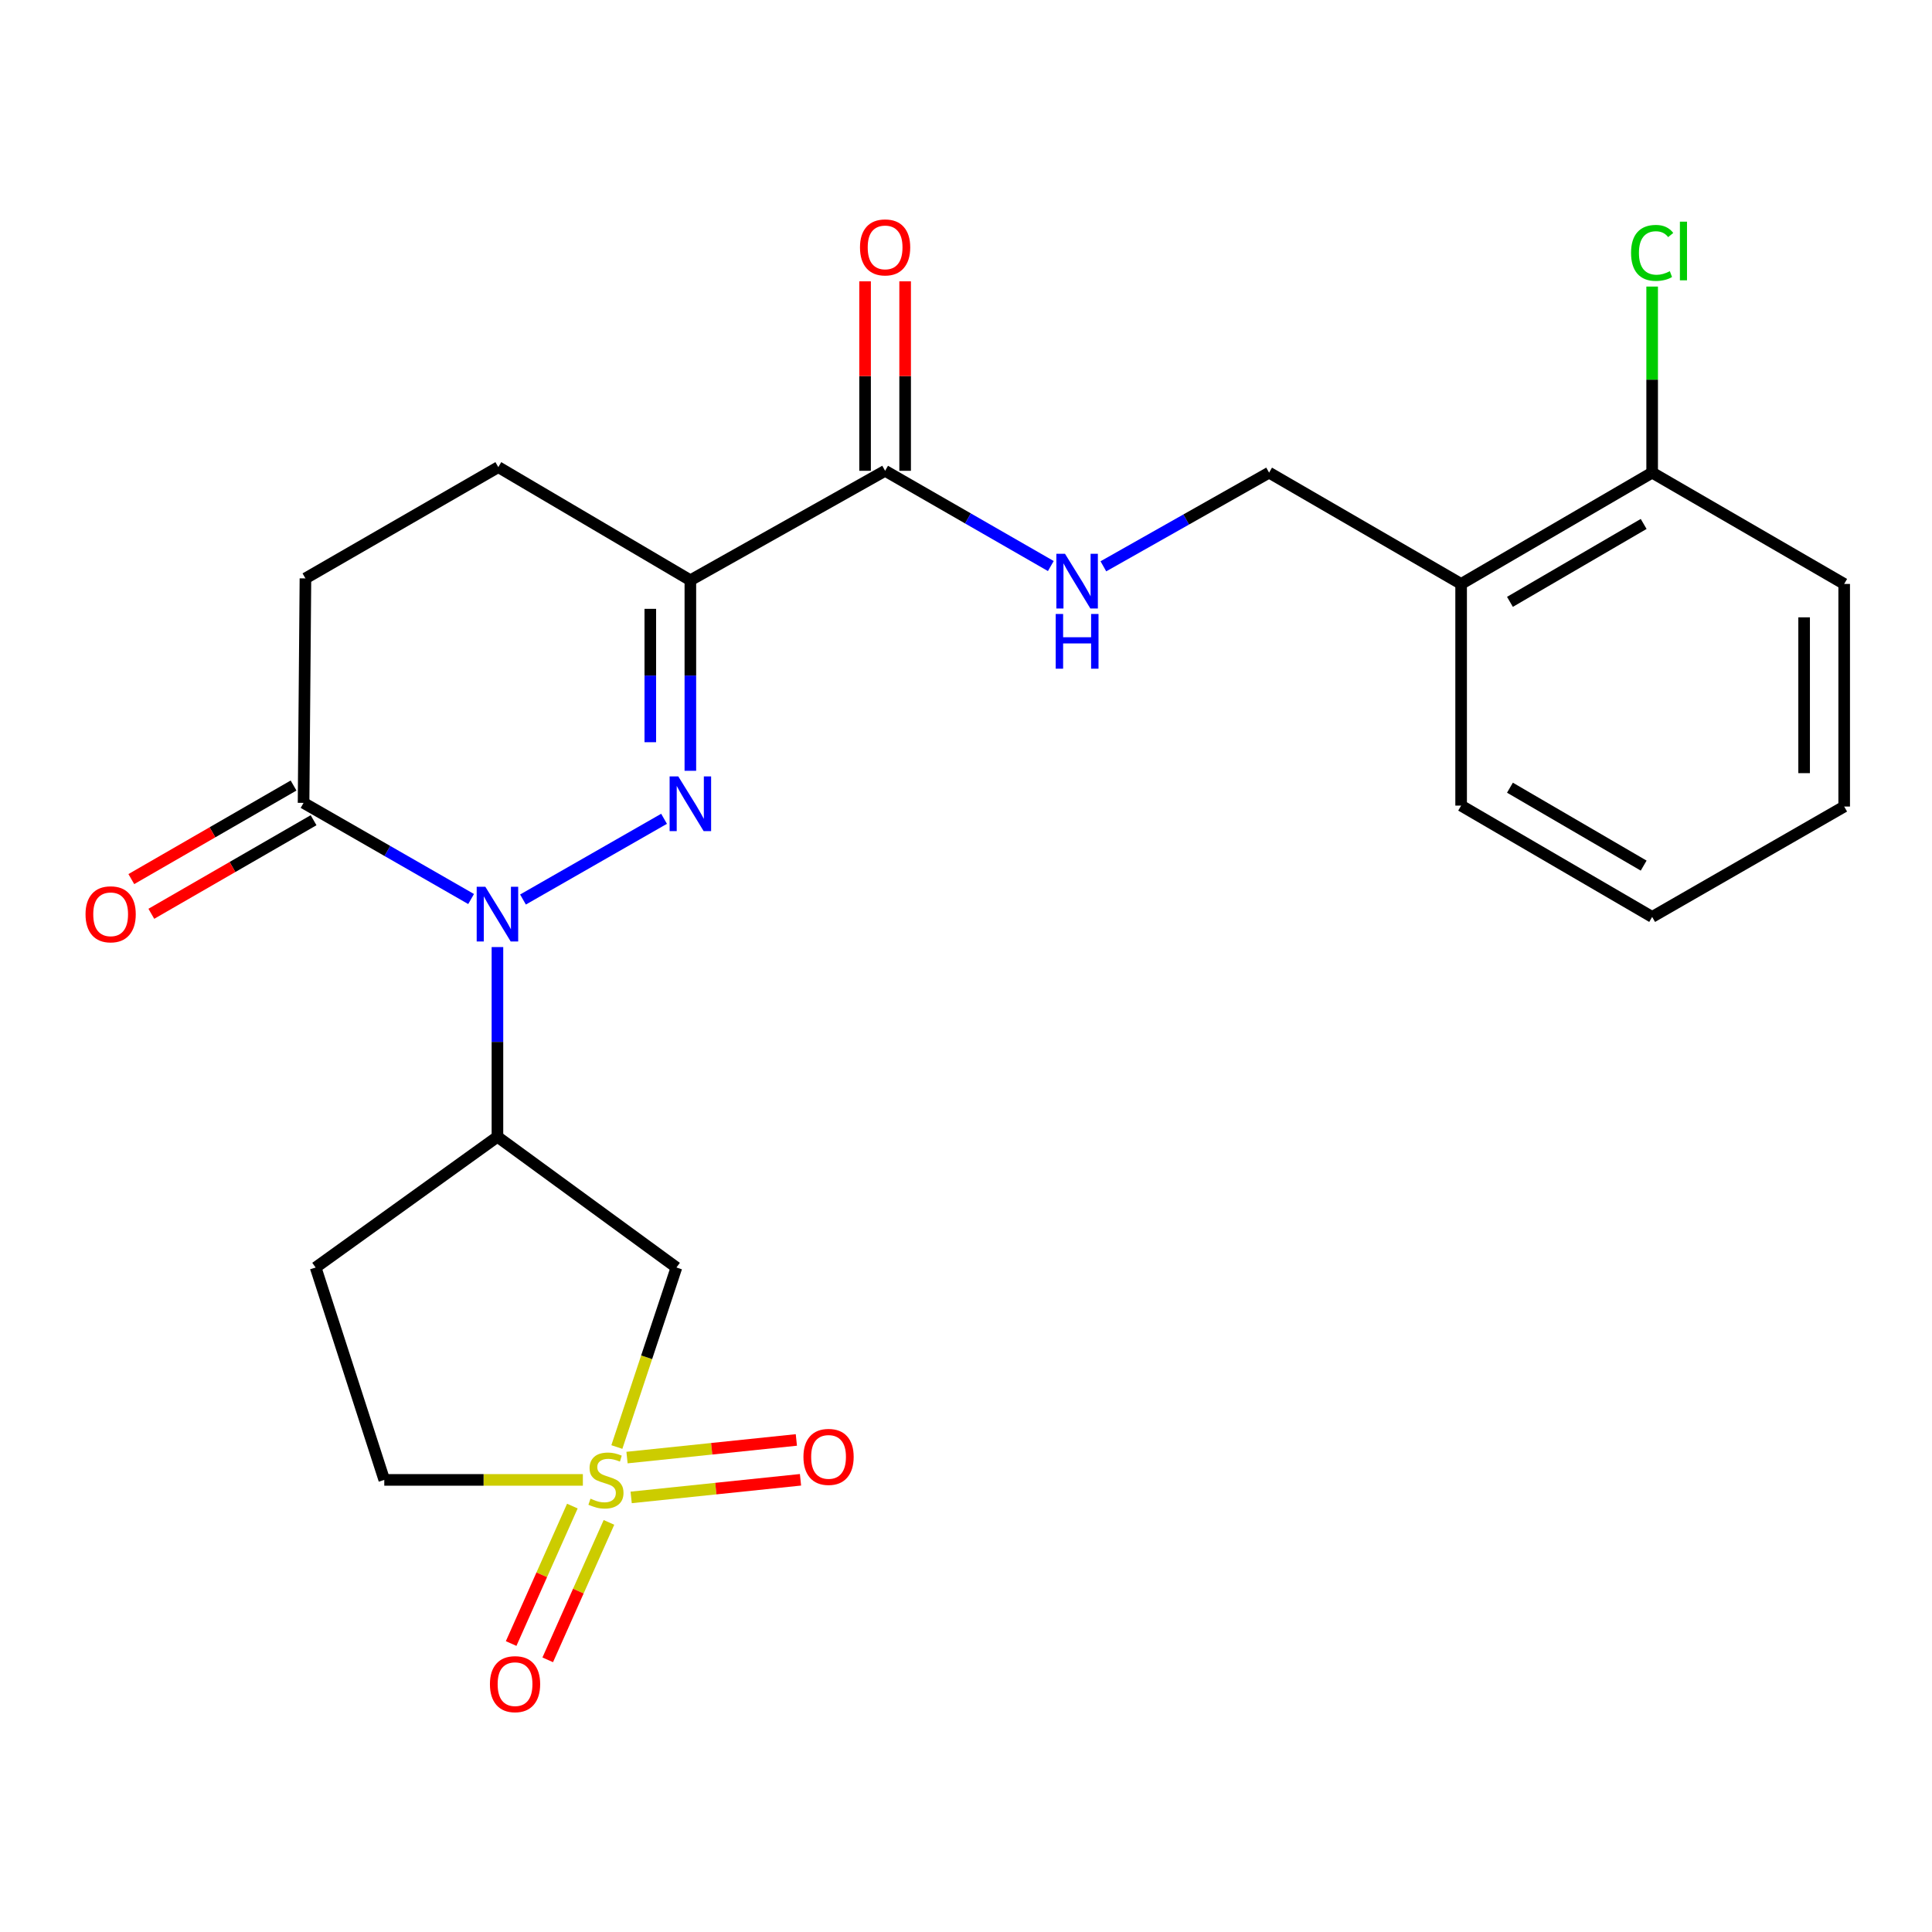 <?xml version='1.0' encoding='iso-8859-1'?>
<svg version='1.1' baseProfile='full'
              xmlns='http://www.w3.org/2000/svg'
                      xmlns:rdkit='http://www.rdkit.org/xml'
                      xmlns:xlink='http://www.w3.org/1999/xlink'
                  xml:space='preserve'
width='1000px' height='1000px' viewBox='0 0 1000 1000'>
<!-- END OF HEADER -->
<rect style='opacity:1.0;fill:#FFFFFF;stroke:none' width='1000' height='1000' x='0' y='0'> </rect>
<path class='bond-0' d='M 343.714,423.806 L 270.699,465.59' style='fill:none;fill-rule:evenodd;stroke:#0000FF;stroke-width:6px;stroke-linecap:butt;stroke-linejoin:miter;stroke-opacity:1' />
<path class='bond-2' d='M 357.33,398.962 L 357.33,349.653' style='fill:none;fill-rule:evenodd;stroke:#0000FF;stroke-width:6px;stroke-linecap:butt;stroke-linejoin:miter;stroke-opacity:1' />
<path class='bond-2' d='M 357.33,349.653 L 357.33,300.344' style='fill:none;fill-rule:evenodd;stroke:#000000;stroke-width:6px;stroke-linecap:butt;stroke-linejoin:miter;stroke-opacity:1' />
<path class='bond-2' d='M 336.596,384.169 L 336.596,349.653' style='fill:none;fill-rule:evenodd;stroke:#0000FF;stroke-width:6px;stroke-linecap:butt;stroke-linejoin:miter;stroke-opacity:1' />
<path class='bond-2' d='M 336.596,349.653 L 336.596,315.137' style='fill:none;fill-rule:evenodd;stroke:#000000;stroke-width:6px;stroke-linecap:butt;stroke-linejoin:miter;stroke-opacity:1' />
<path class='bond-3' d='M 257.475,490.198 L 257.475,539.294' style='fill:none;fill-rule:evenodd;stroke:#0000FF;stroke-width:6px;stroke-linecap:butt;stroke-linejoin:miter;stroke-opacity:1' />
<path class='bond-3' d='M 257.475,539.294 L 257.475,588.389' style='fill:none;fill-rule:evenodd;stroke:#000000;stroke-width:6px;stroke-linecap:butt;stroke-linejoin:miter;stroke-opacity:1' />
<path class='bond-5' d='M 243.843,465.334 L 200.484,440.449' style='fill:none;fill-rule:evenodd;stroke:#0000FF;stroke-width:6px;stroke-linecap:butt;stroke-linejoin:miter;stroke-opacity:1' />
<path class='bond-5' d='M 200.484,440.449 L 157.125,415.565' style='fill:none;fill-rule:evenodd;stroke:#000000;stroke-width:6px;stroke-linecap:butt;stroke-linejoin:miter;stroke-opacity:1' />
<path class='bond-1' d='M 319.286,748.979 L 334.703,702.52' style='fill:none;fill-rule:evenodd;stroke:#CCCC00;stroke-width:6px;stroke-linecap:butt;stroke-linejoin:miter;stroke-opacity:1' />
<path class='bond-1' d='M 334.703,702.52 L 350.119,656.061' style='fill:none;fill-rule:evenodd;stroke:#000000;stroke-width:6px;stroke-linecap:butt;stroke-linejoin:miter;stroke-opacity:1' />
<path class='bond-8' d='M 296.254,779.547 L 280.41,815.118' style='fill:none;fill-rule:evenodd;stroke:#CCCC00;stroke-width:6px;stroke-linecap:butt;stroke-linejoin:miter;stroke-opacity:1' />
<path class='bond-8' d='M 280.41,815.118 L 264.566,850.689' style='fill:none;fill-rule:evenodd;stroke:#FF0000;stroke-width:6px;stroke-linecap:butt;stroke-linejoin:miter;stroke-opacity:1' />
<path class='bond-8' d='M 315.194,787.984 L 299.35,823.554' style='fill:none;fill-rule:evenodd;stroke:#CCCC00;stroke-width:6px;stroke-linecap:butt;stroke-linejoin:miter;stroke-opacity:1' />
<path class='bond-8' d='M 299.35,823.554 L 283.506,859.125' style='fill:none;fill-rule:evenodd;stroke:#FF0000;stroke-width:6px;stroke-linecap:butt;stroke-linejoin:miter;stroke-opacity:1' />
<path class='bond-9' d='M 326.689,775.059 L 370.514,770.498' style='fill:none;fill-rule:evenodd;stroke:#CCCC00;stroke-width:6px;stroke-linecap:butt;stroke-linejoin:miter;stroke-opacity:1' />
<path class='bond-9' d='M 370.514,770.498 L 414.338,765.938' style='fill:none;fill-rule:evenodd;stroke:#FF0000;stroke-width:6px;stroke-linecap:butt;stroke-linejoin:miter;stroke-opacity:1' />
<path class='bond-9' d='M 324.543,754.437 L 368.368,749.876' style='fill:none;fill-rule:evenodd;stroke:#CCCC00;stroke-width:6px;stroke-linecap:butt;stroke-linejoin:miter;stroke-opacity:1' />
<path class='bond-9' d='M 368.368,749.876 L 412.192,745.316' style='fill:none;fill-rule:evenodd;stroke:#FF0000;stroke-width:6px;stroke-linecap:butt;stroke-linejoin:miter;stroke-opacity:1' />
<path class='bond-25' d='M 301.691,765.995 L 250.297,765.995' style='fill:none;fill-rule:evenodd;stroke:#CCCC00;stroke-width:6px;stroke-linecap:butt;stroke-linejoin:miter;stroke-opacity:1' />
<path class='bond-25' d='M 250.297,765.995 L 198.903,765.995' style='fill:none;fill-rule:evenodd;stroke:#000000;stroke-width:6px;stroke-linecap:butt;stroke-linejoin:miter;stroke-opacity:1' />
<path class='bond-6' d='M 357.33,300.344 L 458.129,243.684' style='fill:none;fill-rule:evenodd;stroke:#000000;stroke-width:6px;stroke-linecap:butt;stroke-linejoin:miter;stroke-opacity:1' />
<path class='bond-13' d='M 357.33,300.344 L 257.924,241.784' style='fill:none;fill-rule:evenodd;stroke:#000000;stroke-width:6px;stroke-linecap:butt;stroke-linejoin:miter;stroke-opacity:1' />
<path class='bond-4' d='M 257.475,588.389 L 350.119,656.061' style='fill:none;fill-rule:evenodd;stroke:#000000;stroke-width:6px;stroke-linecap:butt;stroke-linejoin:miter;stroke-opacity:1' />
<path class='bond-10' d='M 257.475,588.389 L 163.38,656.061' style='fill:none;fill-rule:evenodd;stroke:#000000;stroke-width:6px;stroke-linecap:butt;stroke-linejoin:miter;stroke-opacity:1' />
<path class='bond-16' d='M 151.946,406.585 L 109.96,430.801' style='fill:none;fill-rule:evenodd;stroke:#000000;stroke-width:6px;stroke-linecap:butt;stroke-linejoin:miter;stroke-opacity:1' />
<path class='bond-16' d='M 109.96,430.801 L 67.973,455.017' style='fill:none;fill-rule:evenodd;stroke:#FF0000;stroke-width:6px;stroke-linecap:butt;stroke-linejoin:miter;stroke-opacity:1' />
<path class='bond-16' d='M 162.305,424.545 L 120.318,448.761' style='fill:none;fill-rule:evenodd;stroke:#000000;stroke-width:6px;stroke-linecap:butt;stroke-linejoin:miter;stroke-opacity:1' />
<path class='bond-16' d='M 120.318,448.761 L 78.332,472.978' style='fill:none;fill-rule:evenodd;stroke:#FF0000;stroke-width:6px;stroke-linecap:butt;stroke-linejoin:miter;stroke-opacity:1' />
<path class='bond-24' d='M 157.125,415.565 L 158.093,299.377' style='fill:none;fill-rule:evenodd;stroke:#000000;stroke-width:6px;stroke-linecap:butt;stroke-linejoin:miter;stroke-opacity:1' />
<path class='bond-7' d='M 458.129,243.684 L 501.017,268.335' style='fill:none;fill-rule:evenodd;stroke:#000000;stroke-width:6px;stroke-linecap:butt;stroke-linejoin:miter;stroke-opacity:1' />
<path class='bond-7' d='M 501.017,268.335 L 543.906,292.985' style='fill:none;fill-rule:evenodd;stroke:#0000FF;stroke-width:6px;stroke-linecap:butt;stroke-linejoin:miter;stroke-opacity:1' />
<path class='bond-17' d='M 468.496,243.684 L 468.496,194.653' style='fill:none;fill-rule:evenodd;stroke:#000000;stroke-width:6px;stroke-linecap:butt;stroke-linejoin:miter;stroke-opacity:1' />
<path class='bond-17' d='M 468.496,194.653 L 468.496,145.621' style='fill:none;fill-rule:evenodd;stroke:#FF0000;stroke-width:6px;stroke-linecap:butt;stroke-linejoin:miter;stroke-opacity:1' />
<path class='bond-17' d='M 447.762,243.684 L 447.762,194.653' style='fill:none;fill-rule:evenodd;stroke:#000000;stroke-width:6px;stroke-linecap:butt;stroke-linejoin:miter;stroke-opacity:1' />
<path class='bond-17' d='M 447.762,194.653 L 447.762,145.621' style='fill:none;fill-rule:evenodd;stroke:#FF0000;stroke-width:6px;stroke-linecap:butt;stroke-linejoin:miter;stroke-opacity:1' />
<path class='bond-14' d='M 571.105,293.122 L 613.994,268.881' style='fill:none;fill-rule:evenodd;stroke:#0000FF;stroke-width:6px;stroke-linecap:butt;stroke-linejoin:miter;stroke-opacity:1' />
<path class='bond-14' d='M 613.994,268.881 L 656.882,244.64' style='fill:none;fill-rule:evenodd;stroke:#000000;stroke-width:6px;stroke-linecap:butt;stroke-linejoin:miter;stroke-opacity:1' />
<path class='bond-12' d='M 163.38,656.061 L 198.903,765.995' style='fill:none;fill-rule:evenodd;stroke:#000000;stroke-width:6px;stroke-linecap:butt;stroke-linejoin:miter;stroke-opacity:1' />
<path class='bond-11' d='M 756.276,302.245 L 656.882,244.64' style='fill:none;fill-rule:evenodd;stroke:#000000;stroke-width:6px;stroke-linecap:butt;stroke-linejoin:miter;stroke-opacity:1' />
<path class='bond-18' d='M 756.276,302.245 L 855.152,244.64' style='fill:none;fill-rule:evenodd;stroke:#000000;stroke-width:6px;stroke-linecap:butt;stroke-linejoin:miter;stroke-opacity:1' />
<path class='bond-18' d='M 781.545,311.519 L 850.757,271.196' style='fill:none;fill-rule:evenodd;stroke:#000000;stroke-width:6px;stroke-linecap:butt;stroke-linejoin:miter;stroke-opacity:1' />
<path class='bond-20' d='M 756.276,302.245 L 756.276,416.981' style='fill:none;fill-rule:evenodd;stroke:#000000;stroke-width:6px;stroke-linecap:butt;stroke-linejoin:miter;stroke-opacity:1' />
<path class='bond-15' d='M 257.924,241.784 L 158.093,299.377' style='fill:none;fill-rule:evenodd;stroke:#000000;stroke-width:6px;stroke-linecap:butt;stroke-linejoin:miter;stroke-opacity:1' />
<path class='bond-19' d='M 855.152,244.64 L 855.152,196.482' style='fill:none;fill-rule:evenodd;stroke:#000000;stroke-width:6px;stroke-linecap:butt;stroke-linejoin:miter;stroke-opacity:1' />
<path class='bond-19' d='M 855.152,196.482 L 855.152,148.323' style='fill:none;fill-rule:evenodd;stroke:#00CC00;stroke-width:6px;stroke-linecap:butt;stroke-linejoin:miter;stroke-opacity:1' />
<path class='bond-21' d='M 855.152,244.64 L 954.545,302.245' style='fill:none;fill-rule:evenodd;stroke:#000000;stroke-width:6px;stroke-linecap:butt;stroke-linejoin:miter;stroke-opacity:1' />
<path class='bond-22' d='M 756.276,416.981 L 855.152,474.597' style='fill:none;fill-rule:evenodd;stroke:#000000;stroke-width:6px;stroke-linecap:butt;stroke-linejoin:miter;stroke-opacity:1' />
<path class='bond-22' d='M 781.546,407.71 L 850.759,448.041' style='fill:none;fill-rule:evenodd;stroke:#000000;stroke-width:6px;stroke-linecap:butt;stroke-linejoin:miter;stroke-opacity:1' />
<path class='bond-26' d='M 954.545,302.245 L 954.545,417.465' style='fill:none;fill-rule:evenodd;stroke:#000000;stroke-width:6px;stroke-linecap:butt;stroke-linejoin:miter;stroke-opacity:1' />
<path class='bond-26' d='M 933.812,319.528 L 933.812,400.182' style='fill:none;fill-rule:evenodd;stroke:#000000;stroke-width:6px;stroke-linecap:butt;stroke-linejoin:miter;stroke-opacity:1' />
<path class='bond-23' d='M 855.152,474.597 L 954.545,417.465' style='fill:none;fill-rule:evenodd;stroke:#000000;stroke-width:6px;stroke-linecap:butt;stroke-linejoin:miter;stroke-opacity:1' />
<path  class='atom-0' d='M 351.07 401.854
L 360.35 416.854
Q 361.27 418.334, 362.75 421.014
Q 364.23 423.694, 364.31 423.854
L 364.31 401.854
L 368.07 401.854
L 368.07 430.174
L 364.19 430.174
L 354.23 413.774
Q 353.07 411.854, 351.83 409.654
Q 350.63 407.454, 350.27 406.774
L 350.27 430.174
L 346.59 430.174
L 346.59 401.854
L 351.07 401.854
' fill='#0000FF'/>
<path  class='atom-1' d='M 251.215 458.998
L 260.495 473.998
Q 261.415 475.478, 262.895 478.158
Q 264.375 480.838, 264.455 480.998
L 264.455 458.998
L 268.215 458.998
L 268.215 487.318
L 264.335 487.318
L 254.375 470.918
Q 253.215 468.998, 251.975 466.798
Q 250.775 464.598, 250.415 463.918
L 250.415 487.318
L 246.735 487.318
L 246.735 458.998
L 251.215 458.998
' fill='#0000FF'/>
<path  class='atom-2' d='M 305.64 775.715
Q 305.96 775.835, 307.28 776.395
Q 308.6 776.955, 310.04 777.315
Q 311.52 777.635, 312.96 777.635
Q 315.64 777.635, 317.2 776.355
Q 318.76 775.035, 318.76 772.755
Q 318.76 771.195, 317.96 770.235
Q 317.2 769.275, 316 768.755
Q 314.8 768.235, 312.8 767.635
Q 310.28 766.875, 308.76 766.155
Q 307.28 765.435, 306.2 763.915
Q 305.16 762.395, 305.16 759.835
Q 305.16 756.275, 307.56 754.075
Q 310 751.875, 314.8 751.875
Q 318.08 751.875, 321.8 753.435
L 320.88 756.515
Q 317.48 755.115, 314.92 755.115
Q 312.16 755.115, 310.64 756.275
Q 309.12 757.395, 309.16 759.355
Q 309.16 760.875, 309.92 761.795
Q 310.72 762.715, 311.84 763.235
Q 313 763.755, 314.92 764.355
Q 317.48 765.155, 319 765.955
Q 320.52 766.755, 321.6 768.395
Q 322.72 769.995, 322.72 772.755
Q 322.72 776.675, 320.08 778.795
Q 317.48 780.875, 313.12 780.875
Q 310.6 780.875, 308.68 780.315
Q 306.8 779.795, 304.56 778.875
L 305.64 775.715
' fill='#CCCC00'/>
<path  class='atom-8' d='M 551.251 286.645
L 560.531 301.645
Q 561.451 303.125, 562.931 305.805
Q 564.411 308.485, 564.491 308.645
L 564.491 286.645
L 568.251 286.645
L 568.251 314.965
L 564.371 314.965
L 554.411 298.565
Q 553.251 296.645, 552.011 294.445
Q 550.811 292.245, 550.451 291.565
L 550.451 314.965
L 546.771 314.965
L 546.771 286.645
L 551.251 286.645
' fill='#0000FF'/>
<path  class='atom-8' d='M 546.431 317.797
L 550.271 317.797
L 550.271 329.837
L 564.751 329.837
L 564.751 317.797
L 568.591 317.797
L 568.591 346.117
L 564.751 346.117
L 564.751 333.037
L 550.271 333.037
L 550.271 346.117
L 546.431 346.117
L 546.431 317.797
' fill='#0000FF'/>
<path  class='atom-9' d='M 253.586 871.711
Q 253.586 864.911, 256.946 861.111
Q 260.306 857.311, 266.586 857.311
Q 272.866 857.311, 276.226 861.111
Q 279.586 864.911, 279.586 871.711
Q 279.586 878.591, 276.186 882.511
Q 272.786 886.391, 266.586 886.391
Q 260.346 886.391, 256.946 882.511
Q 253.586 878.631, 253.586 871.711
M 266.586 883.191
Q 270.906 883.191, 273.226 880.311
Q 275.586 877.391, 275.586 871.711
Q 275.586 866.151, 273.226 863.351
Q 270.906 860.511, 266.586 860.511
Q 262.266 860.511, 259.906 863.311
Q 257.586 866.111, 257.586 871.711
Q 257.586 877.431, 259.906 880.311
Q 262.266 883.191, 266.586 883.191
' fill='#FF0000'/>
<path  class='atom-10' d='M 415.86 754.084
Q 415.86 747.284, 419.22 743.484
Q 422.58 739.684, 428.86 739.684
Q 435.14 739.684, 438.5 743.484
Q 441.86 747.284, 441.86 754.084
Q 441.86 760.964, 438.46 764.884
Q 435.06 768.764, 428.86 768.764
Q 422.62 768.764, 419.22 764.884
Q 415.86 761.004, 415.86 754.084
M 428.86 765.564
Q 433.18 765.564, 435.5 762.684
Q 437.86 759.764, 437.86 754.084
Q 437.86 748.524, 435.5 745.724
Q 433.18 742.884, 428.86 742.884
Q 424.54 742.884, 422.18 745.684
Q 419.86 748.484, 419.86 754.084
Q 419.86 759.804, 422.18 762.684
Q 424.54 765.564, 428.86 765.564
' fill='#FF0000'/>
<path  class='atom-17' d='M 44.271 473.238
Q 44.271 466.438, 47.631 462.638
Q 50.991 458.838, 57.271 458.838
Q 63.551 458.838, 66.911 462.638
Q 70.271 466.438, 70.271 473.238
Q 70.271 480.118, 66.871 484.038
Q 63.471 487.918, 57.271 487.918
Q 51.031 487.918, 47.631 484.038
Q 44.271 480.158, 44.271 473.238
M 57.271 484.718
Q 61.591 484.718, 63.911 481.838
Q 66.271 478.918, 66.271 473.238
Q 66.271 467.678, 63.911 464.878
Q 61.591 462.038, 57.271 462.038
Q 52.951 462.038, 50.591 464.838
Q 48.271 467.638, 48.271 473.238
Q 48.271 478.958, 50.591 481.838
Q 52.951 484.718, 57.271 484.718
' fill='#FF0000'/>
<path  class='atom-18' d='M 445.129 128.049
Q 445.129 121.249, 448.489 117.449
Q 451.849 113.649, 458.129 113.649
Q 464.409 113.649, 467.769 117.449
Q 471.129 121.249, 471.129 128.049
Q 471.129 134.929, 467.729 138.849
Q 464.329 142.729, 458.129 142.729
Q 451.889 142.729, 448.489 138.849
Q 445.129 134.969, 445.129 128.049
M 458.129 139.529
Q 462.449 139.529, 464.769 136.649
Q 467.129 133.729, 467.129 128.049
Q 467.129 122.489, 464.769 119.689
Q 462.449 116.849, 458.129 116.849
Q 453.809 116.849, 451.449 119.649
Q 449.129 122.449, 449.129 128.049
Q 449.129 133.769, 451.449 136.649
Q 453.809 139.529, 458.129 139.529
' fill='#FF0000'/>
<path  class='atom-20' d='M 844.232 130.895
Q 844.232 123.855, 847.512 120.175
Q 850.832 116.455, 857.112 116.455
Q 862.952 116.455, 866.072 120.575
L 863.432 122.735
Q 861.152 119.735, 857.112 119.735
Q 852.832 119.735, 850.552 122.615
Q 848.312 125.455, 848.312 130.895
Q 848.312 136.495, 850.632 139.375
Q 852.992 142.255, 857.552 142.255
Q 860.672 142.255, 864.312 140.375
L 865.432 143.375
Q 863.952 144.335, 861.712 144.895
Q 859.472 145.455, 856.992 145.455
Q 850.832 145.455, 847.512 141.695
Q 844.232 137.935, 844.232 130.895
' fill='#00CC00'/>
<path  class='atom-20' d='M 869.512 114.735
L 873.192 114.735
L 873.192 145.095
L 869.512 145.095
L 869.512 114.735
' fill='#00CC00'/>
</svg>
